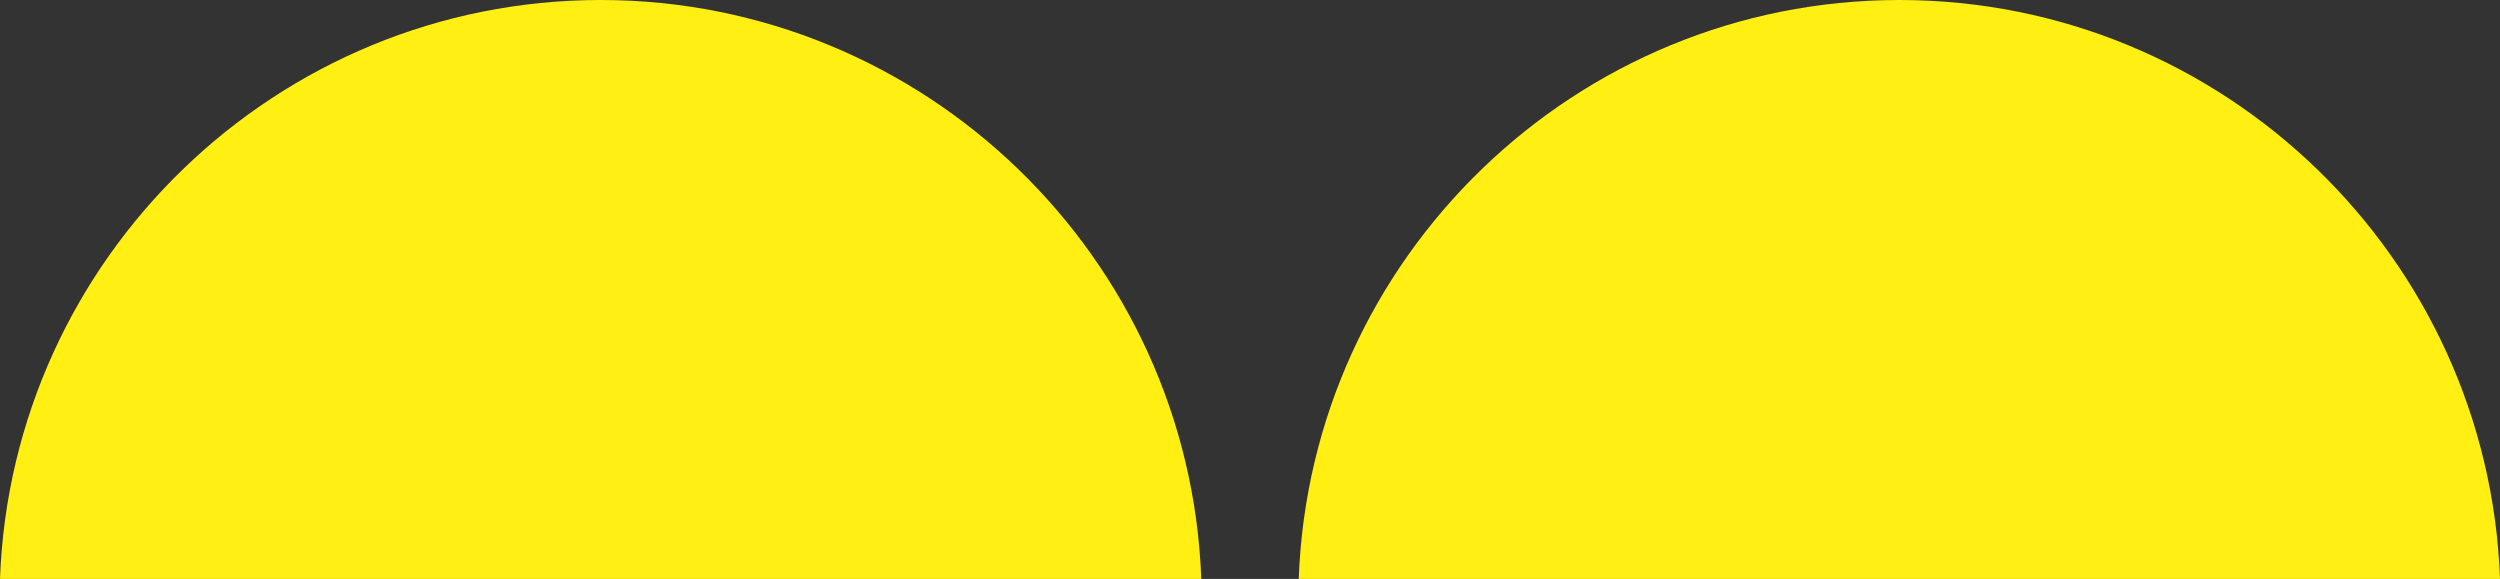 <?xml version="1.0" encoding="UTF-8"?>
<svg id="Ebene_2" xmlns="http://www.w3.org/2000/svg" version="1.1" viewBox="0 0 1323.6 306.5">
  <rect x="0" y="0" width="1323.6" height="306.5" fill="#333333" stroke="none"/>
  <!-- Generator: Adobe Illustrator 29.3.1, SVG Export Plug-In . SVG Version: 2.1.0 Build 151)  -->
  <defs>
    <style>
      .st0 {
        fill: #ffef12;
      }
    </style>
  </defs>
  <g id="Ebene_1-2">
    <g id="Ebene_2-2">
      <g id="Ebene_1-21" data-name="Ebene_1-2">
        <g>
          <path class="st0" d="M318,0C146.5,0,6.2,136.4,0,306.5h636C629.8,136.4,489.5,0,318,0Z"/>
          <path class="st0" d="M1005.6,0C834.1,0,693.8,136.4,687.6,306.5h636C1317.4,136.4,1177.2,0,1005.6,0Z"/>
        </g>
      </g>
    </g>
  </g>
</svg>